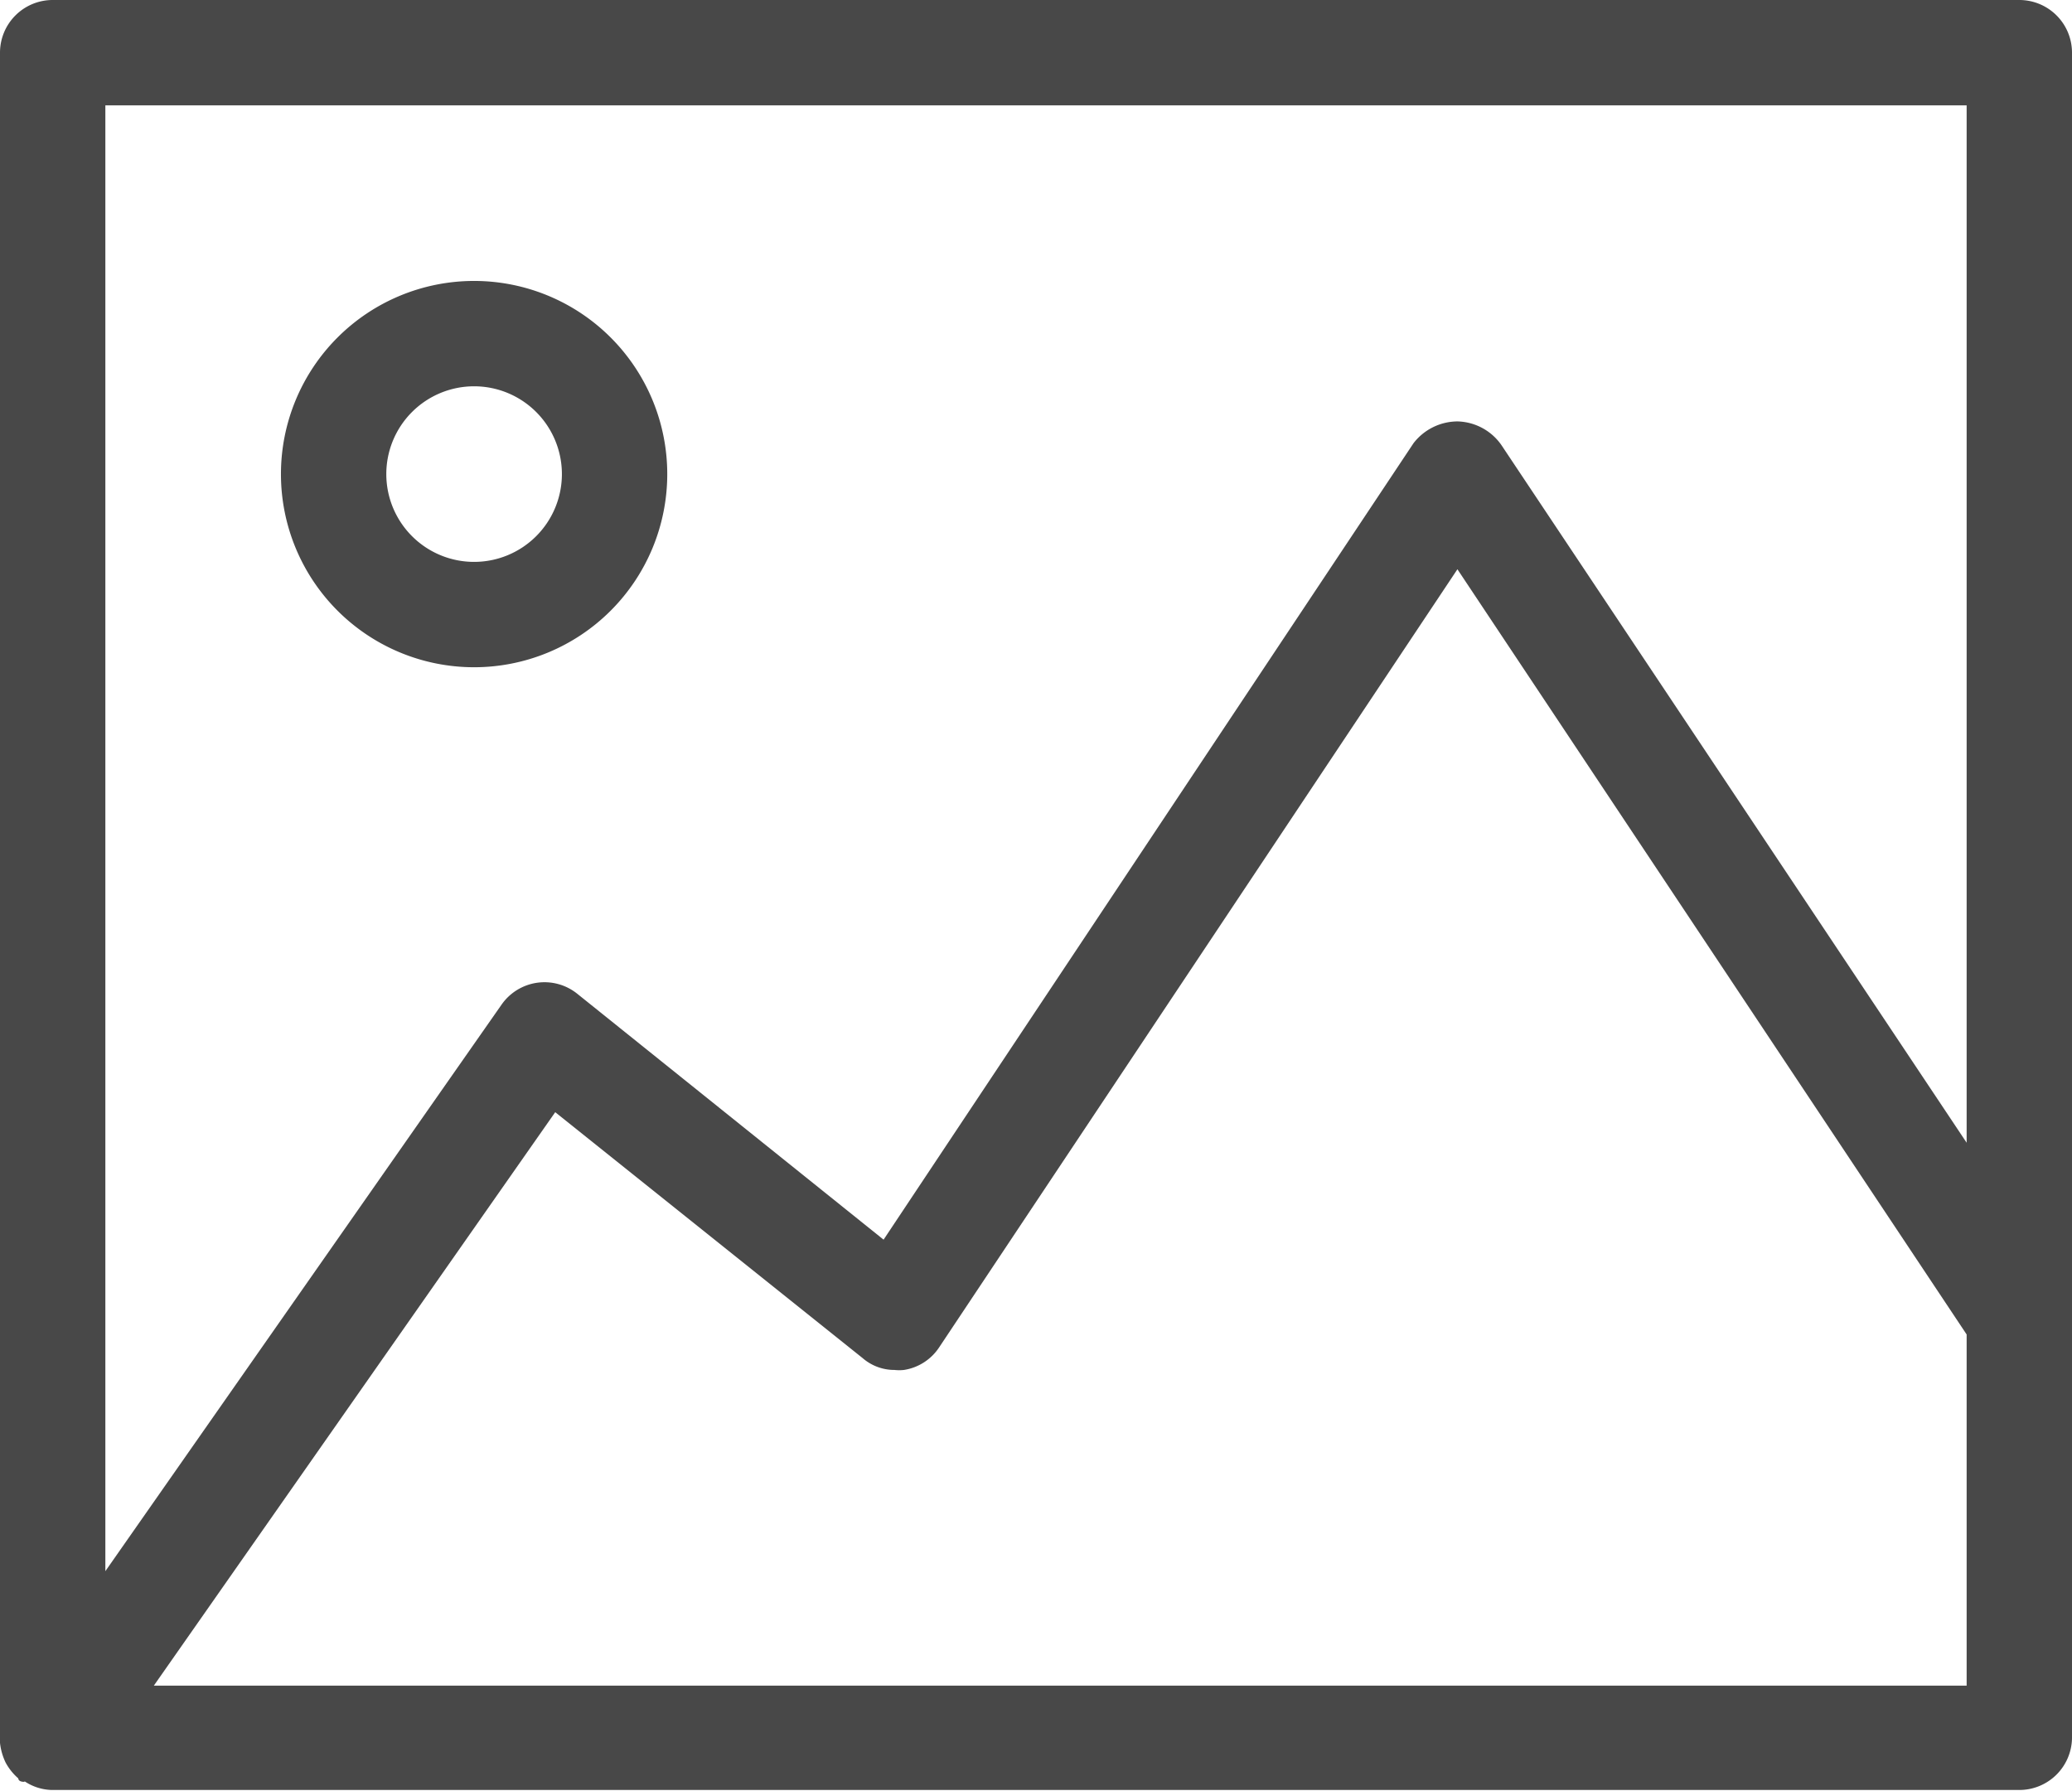 <svg xmlns="http://www.w3.org/2000/svg" viewBox="0 0 59 51"><g id="Capa_2" data-name="Capa 2"><g id="Capa_1-2" data-name="Capa 1"><g id="SVGRepo_iconCarrier" data-name="SVGRepo iconCarrier"><path d="M57.5,0H1.5A1.5,1.5,0,0,0,0,1.5H0v48a.79.79,0,0,0,0,.13,1.73,1.73,0,0,0,.16.56h0a1.62,1.62,0,0,0,.36.45h0s0,.07.09.09.07,0,.1,0a1.45,1.45,0,0,0,.75.24h56A1.5,1.5,0,0,0,59,49.5h0V1.5A1.5,1.5,0,0,0,57.5,0ZM56,3V32.54L42.75,12.67A1.57,1.57,0,0,0,41.5,12a1.59,1.59,0,0,0-1.25.62h0L25.16,35.3l-8.72-7a1.49,1.49,0,0,0-2.16.31h0L3,44.74V3ZM4.38,48,15.81,31.67l8.75,7a1.38,1.38,0,0,0,.91.34,1.24,1.24,0,0,0,.27,0h0a1.47,1.47,0,0,0,1-.64h0L41.5,16.21,56,38V48ZM13.5,19A5.5,5.5,0,1,0,8,13.5H8A5.5,5.5,0,0,0,13.5,19Zm0-8A2.5,2.5,0,1,1,11,13.5h0A2.5,2.5,0,0,1,13.5,11Z" style="fill:#484848"/></g></g></g></svg>